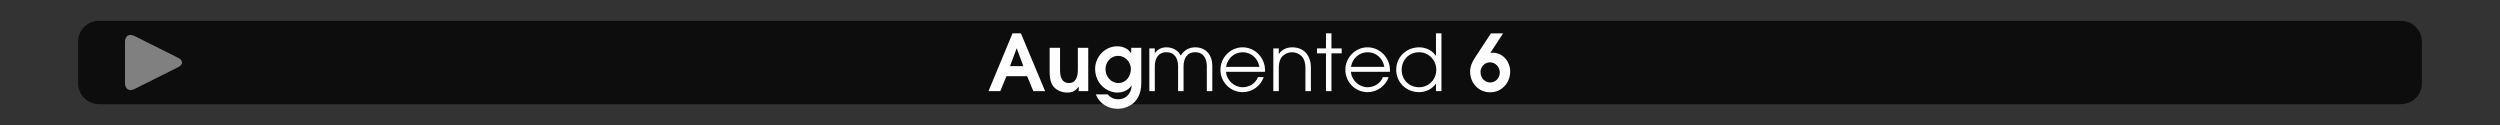 <?xml version="1.0" encoding="iso-8859-1"?>
<!-- Generator: Adobe Illustrator 24.3.0, SVG Export Plug-In . SVG Version: 6.00 Build 0)  -->
<svg version="1.1" id="Calque_1" xmlns="http://www.w3.org/2000/svg" xmlns:xlink="http://www.w3.org/1999/xlink" x="0px" y="0px"
	 viewBox="0 0 960 48" style="enable-background:new 0 0 960 48;" xml:space="preserve">
<rect x="0" y="0" width="960" height="48" fill="#333333" stroke="none"/>
<rect style="opacity:0;fill:#FFFFFF;" width="960" height="48"/>
<path style="opacity:0.75;" d="M922,40H38c-4.418,0-8-3.582-8-8V16c0-4.418,3.582-8,8-8h884c4.418,0,8,3.582,8,8v16
	C930,36.418,926.418,40,922,40z"/>
<g>
	<path style="fill:#FFFFFF;" d="M396.795,35l-2.37-5.73h-7.95l-2.37,5.73h-4.53l9.24-22.199h3.21L401.325,35H396.795z
		 M390.436,18.591h-0.06l-2.52,6.81h5.1L390.436,18.591z"/>
	<path style="fill:#FFFFFF;" d="M414.226,35v-1.68h-0.06c-1.11,1.53-2.37,2.22-4.29,2.22c-2.13,0-4.35-0.84-5.58-2.64
		c-1.14-1.65-1.23-3.78-1.23-5.729v-8.82h3.99v8.49c0,2.4,0.48,5.04,3.48,5.04c2.76,0,3.36-2.79,3.36-5.01v-8.52h3.99V35H414.226z"
		/>
	<path style="fill:#FFFFFF;" d="M432.915,41c-1.17,0.51-2.49,0.78-3.75,0.78c-3.69,0-7.02-2.04-8.37-5.52h4.56
		c1.11,1.29,2.43,1.86,4.11,1.86c2.97,0,4.95-2.31,5.1-5.19l-0.06-0.06c-1.29,1.83-3.24,2.67-5.46,2.67c-1.14,0-2.28-0.27-3.3-0.75
		c-3.3-1.5-5.22-4.71-5.22-8.28c0-4.68,3.72-8.729,8.49-8.729c2.13,0,4.11,0.81,5.31,2.61h0.06v-2.04h3.87V31.94
		C438.255,35.93,436.725,39.41,432.915,41z M429.375,21.44c-2.82,0-4.86,2.37-4.86,5.1c0,2.85,2.04,5.339,4.98,5.339
		c2.91,0,4.77-2.64,4.77-5.37C434.265,23.84,432.075,21.44,429.375,21.44z"/>
	<path style="fill:#FFFFFF;" d="M463.425,35v-9.51c0-2.91-1.23-5.43-4.47-5.43c-3.24,0-4.471,2.52-4.471,5.43V35h-2.1v-9.51
		c0-2.91-1.229-5.43-4.47-5.43s-4.47,2.52-4.47,5.43V35h-2.1V18.591h2.1v1.89c0.99-1.56,2.669-2.31,4.47-2.31
		c2.34,0,4.38,1.11,5.52,3.149c1.261-2.01,3.12-3.149,5.521-3.149c4.199,0,6.569,3.06,6.569,7.08V35H463.425z"/>
	<path style="fill:#FFFFFF;" d="M485.744,27.561h-14.939c0.15,3.24,3.15,5.939,6.36,5.939c2.52,0,4.979-1.44,5.88-3.87h2.22
		c-1.2,3.42-4.44,5.76-8.07,5.76c-4.739,0-8.549-3.87-8.549-8.58c0-4.68,3.81-8.64,8.52-8.64c4.8,0,8.609,4.05,8.609,8.79
		C485.774,27.17,485.744,27.35,485.744,27.561z M477.194,20.061c-3.27,0-5.879,2.4-6.39,5.61h12.81
		C483.074,22.46,480.494,20.061,477.194,20.061z"/>
	<path style="fill:#FFFFFF;" d="M501.284,35v-9.03c0-1.56-0.39-3.39-1.56-4.5c-0.96-0.9-2.25-1.41-3.57-1.41
		c-1.319,0-2.609,0.51-3.569,1.41c-1.14,1.08-1.53,2.85-1.53,4.35V35h-2.1V18.591h2.1v2.1h0.061c1.08-1.68,3.09-2.52,5.039-2.52
		c4.71,0,7.23,3.27,7.23,7.799V35H501.284z"/>
	<path style="fill:#FFFFFF;" d="M511.274,20.48V35h-2.1V20.48h-3.45v-1.89h3.45v-5.79h2.1v5.79h3.93v1.89H511.274z"/>
	<path style="fill:#FFFFFF;" d="M533.714,27.561h-14.939c0.15,3.24,3.15,5.939,6.36,5.939c2.52,0,4.979-1.44,5.88-3.87h2.22
		c-1.2,3.42-4.44,5.76-8.07,5.76c-4.739,0-8.549-3.87-8.549-8.58c0-4.68,3.81-8.64,8.52-8.64c4.8,0,8.609,4.05,8.609,8.79
		C533.744,27.17,533.714,27.35,533.714,27.561z M525.164,20.061c-3.27,0-5.879,2.4-6.39,5.61h12.81
		C531.044,22.46,528.464,20.061,525.164,20.061z"/>
	<path style="fill:#FFFFFF;" d="M551.414,35v-2.88h-0.06c-1.41,2.1-3.9,3.27-6.39,3.27c-4.92,0-8.82-3.69-8.82-8.64
		c0-4.92,3.99-8.58,8.82-8.58c2.52,0,4.949,1.14,6.39,3.24h0.06v-8.61h2.1V35H551.414z M544.965,20.061c-3.9,0-6.72,2.91-6.72,6.78
		c0,3.84,2.88,6.66,6.72,6.66c3.72,0,6.569-3.03,6.569-6.689C551.534,23.15,548.685,20.061,544.965,20.061z"/>
	<path style="fill:#FFFFFF;" d="M572.233,35.45c-4.47,0-7.71-3.57-7.71-7.95c0-1.92,0.75-3.66,1.8-5.25l6.18-9.419h4.681l-4.92,7.5
		c0.3-0.09,0.6-0.09,0.93-0.09c3.93,0,6.72,3.42,6.72,7.229C579.913,31.79,576.644,35.45,572.233,35.45z M572.144,23.931
		c-2.04,0-3.63,1.74-3.63,3.75c0,2.1,1.53,3.99,3.72,3.99c2.1,0,3.689-1.77,3.689-3.84C575.923,25.73,574.273,23.931,572.144,23.931
		z"/>
</g>
<g>
	<g>
		<g>
			<path style="fill:#808080;" d="M48,16c0-2.2,1.61-3.195,3.578-2.211l16.845,8.422c1.968,0.984,1.968,2.594,0,3.578l-16.845,8.422
				C49.61,35.195,48,34.2,48,32V16z"/>
		</g>
	</g>
</g>
<g>
</g>
<g>
</g>
<g>
</g>
<g>
</g>
<g>
</g>
<g>
</g>
</svg>
